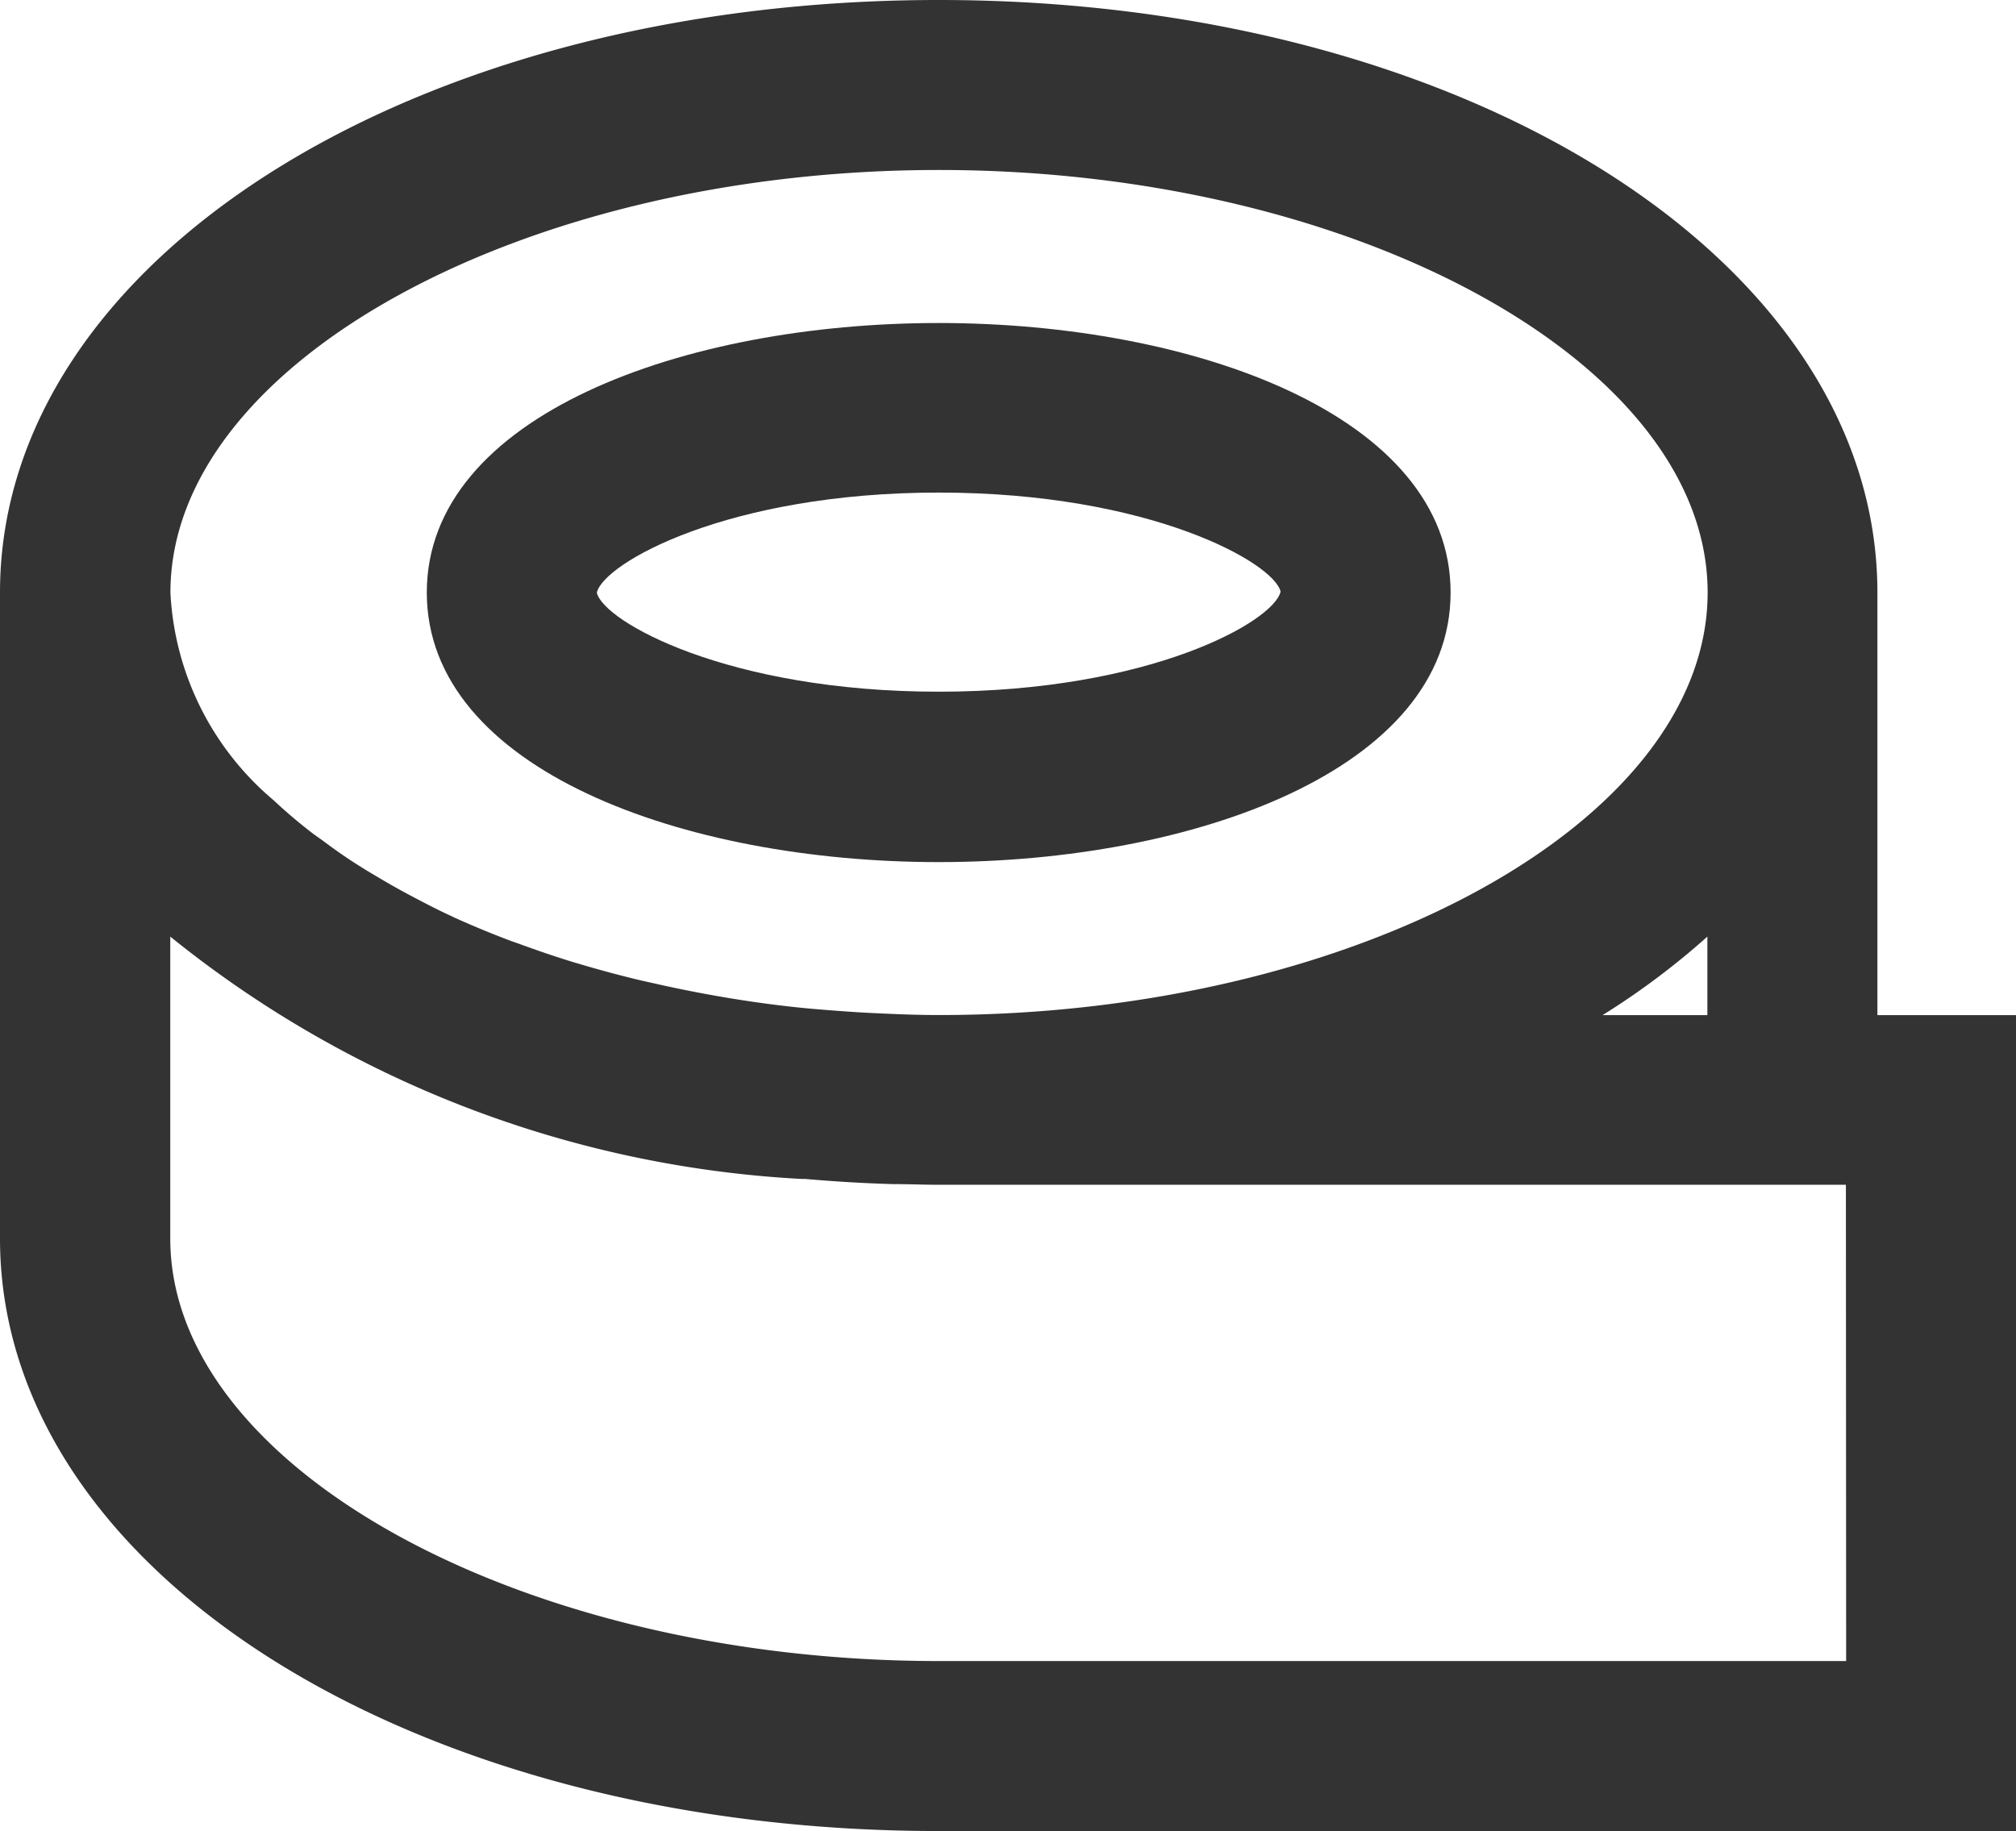 <svg xmlns="http://www.w3.org/2000/svg" width="24" height="21.802" viewBox="0 0 24 21.802">
  <g id="Group_3121" data-name="Group 3121" transform="translate(1779.692 -2181.935)">
    <path id="Path_38505" data-name="Path 38505" d="M-1768.517,2192.2c3.028,0,6.094-1.1,6.094-3.21s-3.066-3.209-6.094-3.209-6.094,1.1-6.094,3.209S-1771.545,2192.2-1768.517,2192.2Zm0-4.4c2.511,0,3.991.836,4.07,1.179-.079.356-1.559,1.192-4.07,1.192s-3.991-.836-4.07-1.179C-1772.508,2188.641-1771.028,2187.8-1768.517,2187.8Z" fill="#333"/>
    <path id="Path_38506" data-name="Path 38506" d="M-1757.342,2194.022v-5.032c0-3.956-4.909-7.055-11.175-7.055s-11.175,3.1-11.175,7.055v7.692c0,3.956,4.908,7.055,11.175,7.055h12.825v-9.715Zm-3.272,0a9,9,0,0,0,1.248-.935v.935Zm-7.9-10.063c4.96,0,9.151,2.3,9.151,5.031s-4.191,5.031-9.151,5.031c-.24,0-.476-.009-.711-.02-.144-.006-.287-.015-.429-.025-.2-.015-.4-.03-.6-.052l-.138-.016c-.49-.059-.964-.143-1.424-.244-.1-.023-.2-.044-.3-.068-.226-.055-.449-.115-.666-.18l-.066-.019c-.227-.069-.446-.144-.661-.223l-.1-.035c-.231-.087-.456-.18-.672-.278l-.044-.021c-.157-.072-.306-.15-.454-.228s-.288-.157-.425-.239c-.064-.038-.129-.076-.191-.116-.163-.1-.317-.21-.463-.319l-.1-.071a6.114,6.114,0,0,1-.473-.4l-.022-.019a3.454,3.454,0,0,1-1.21-2.454C-1777.668,2186.263-1773.478,2183.959-1768.517,2183.959Zm10.8,17.754h-10.8c-4.961,0-9.151-2.3-9.151-5.031v-3.595a13.062,13.062,0,0,0,7.523,2.886l.014,0h.027c.341.03.687.051,1.039.061h.009c.178,0,.356.008.536.008h10.8Z" fill="#333"/>
  </g>
</svg>
